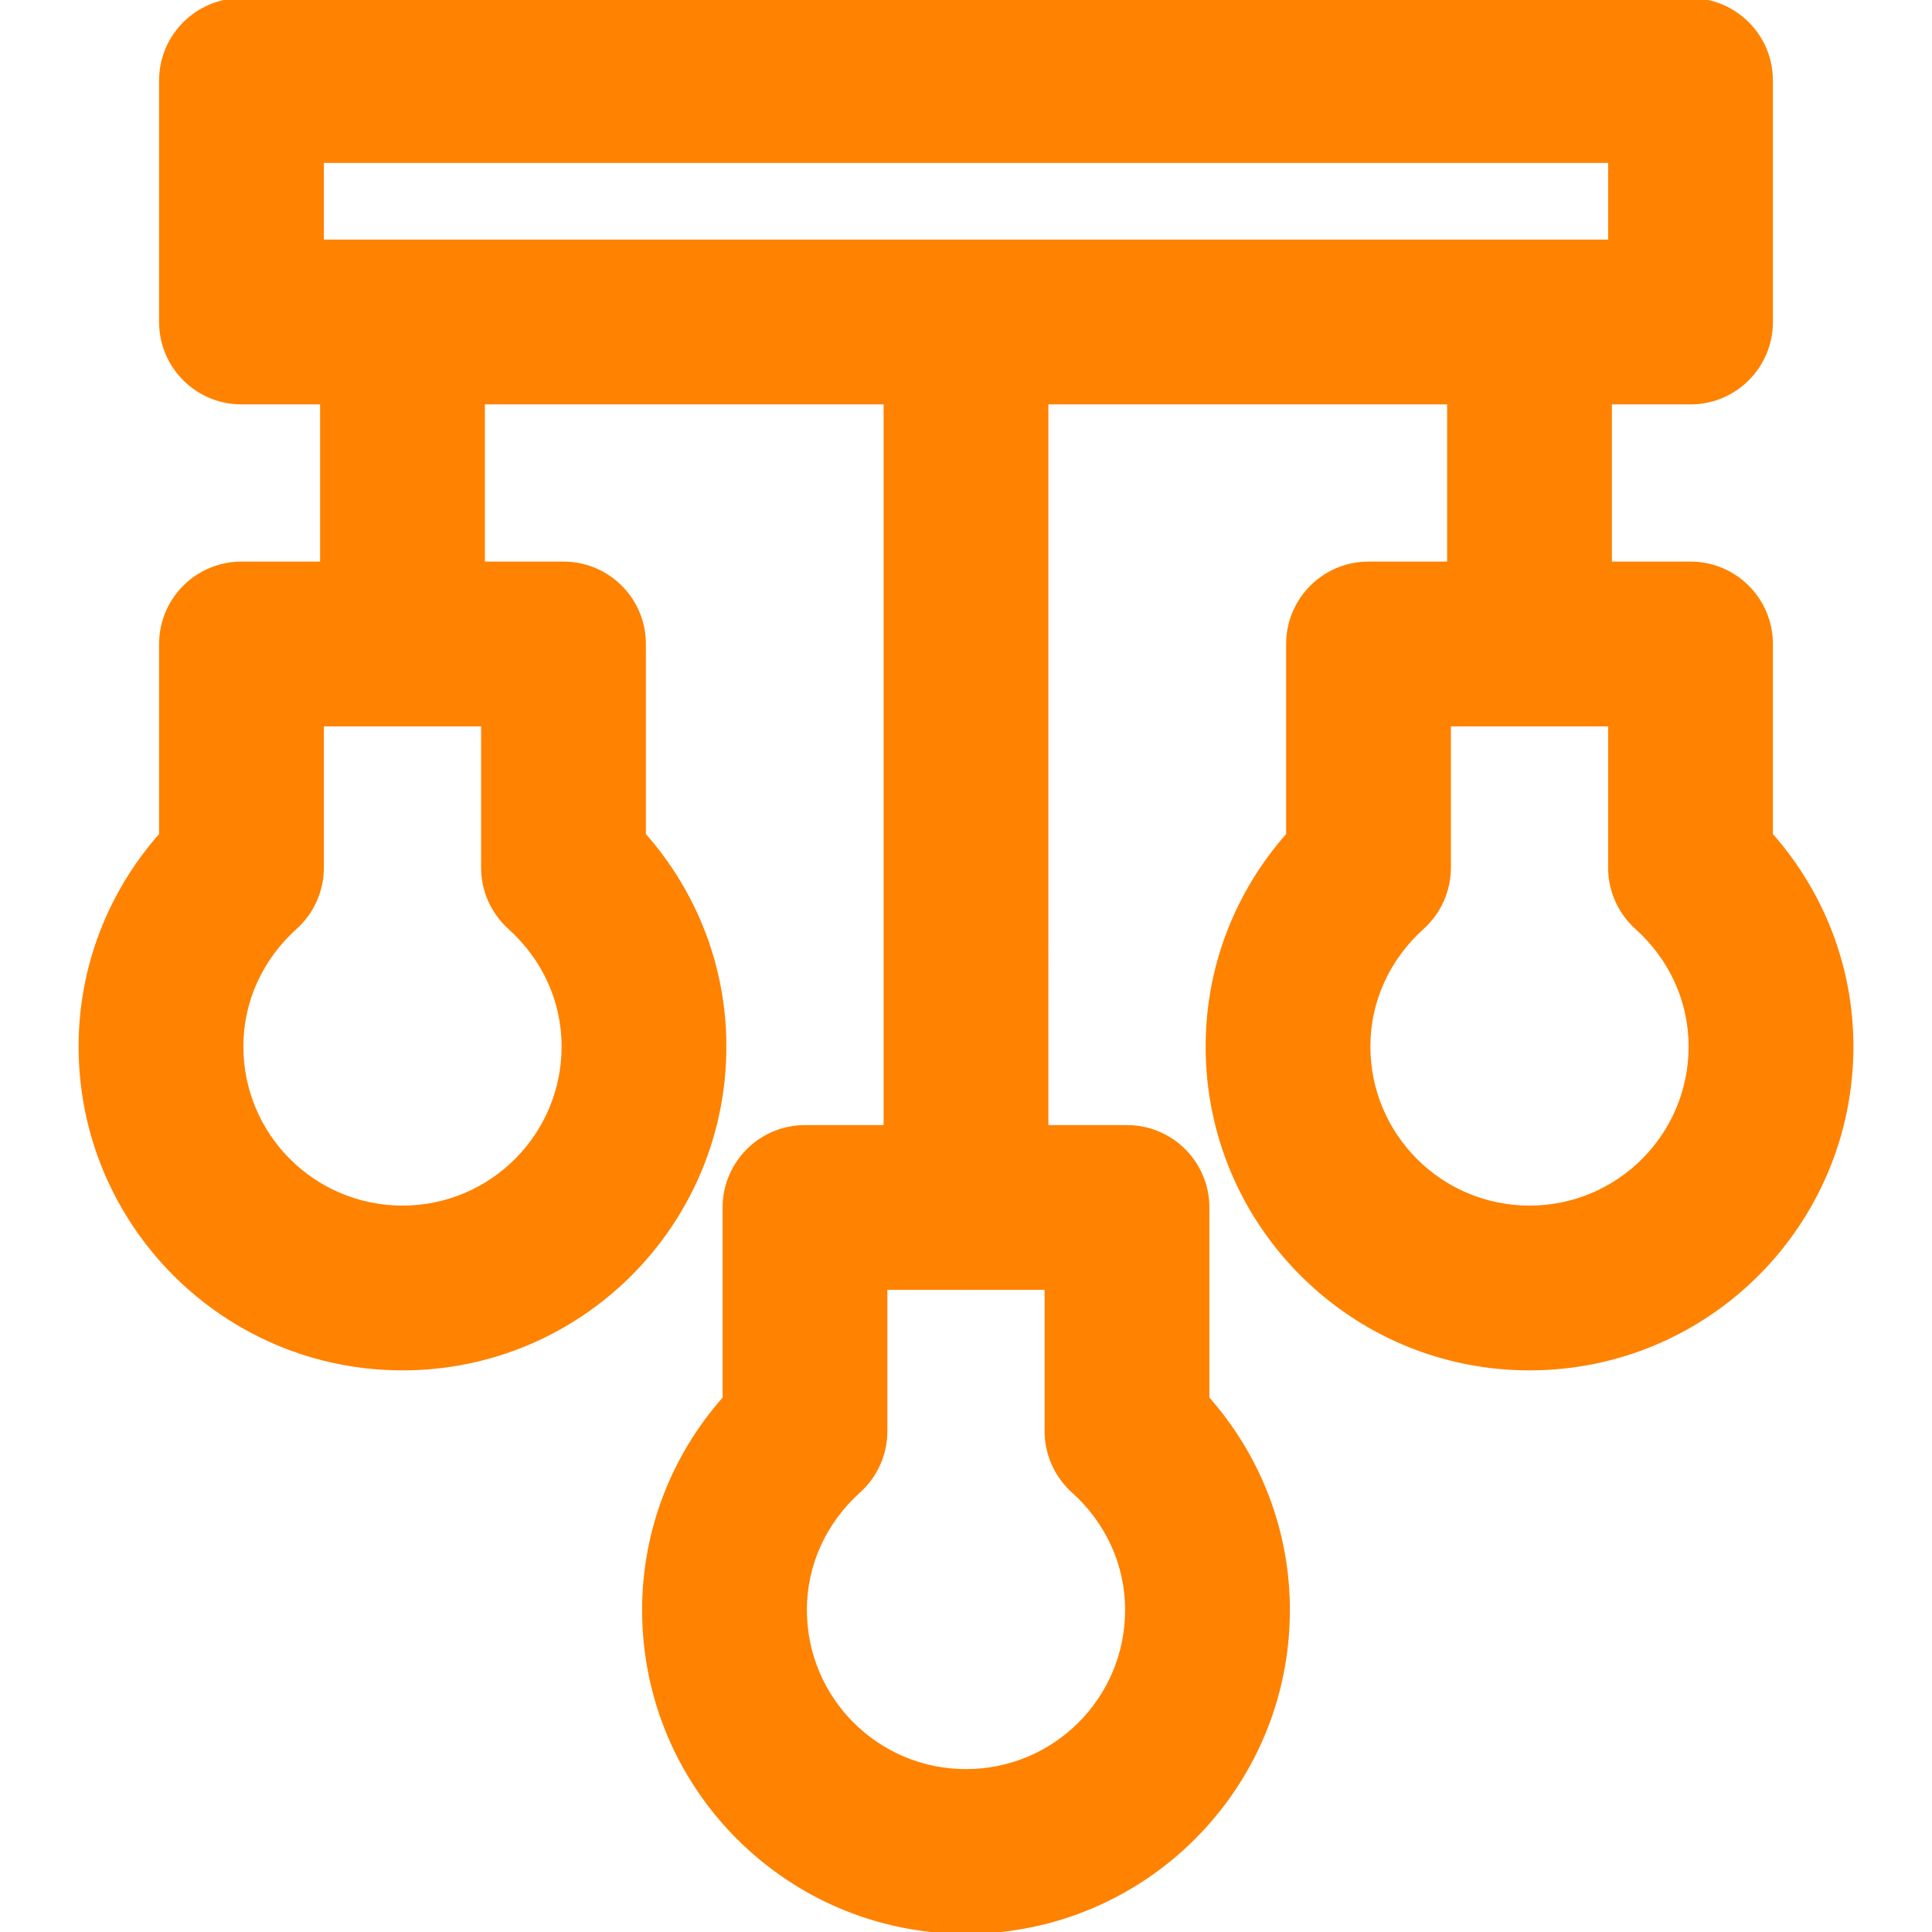 <?xml version="1.0" encoding="UTF-8"?>
<!-- Uploaded to: SVG Repo, www.svgrepo.com, Transformed by: SVG Repo Mixer Tools -->
<svg xmlns="http://www.w3.org/2000/svg" xmlns:xlink="http://www.w3.org/1999/xlink" fill="#ff8200" height="64px" width="64px" version="1.1" id="Layer_1" viewBox="0 0 511.991 511.991" xml:space="preserve" stroke="#ff8200">

<g id="SVGRepo_bgCarrier" stroke-width="0"></g>

<g id="SVGRepo_tracerCarrier" stroke-linecap="round" stroke-linejoin="round"></g>

<g id="SVGRepo_iconCarrier"> <g> <g> <path d="M469.329,221.212v-50.554c0-11.782-9.551-21.333-21.333-21.333h-21.333v-42.658h21.333 c11.782,0,21.333-9.551,21.333-21.333v-64C469.329,9.551,459.778,0,447.996,0h-384C52.214,0,42.662,9.551,42.662,21.333v64 c0,11.782,9.551,21.333,21.333,21.333h21.333v42.658H63.996c-11.782,0-21.333,9.551-21.333,21.333v50.554 c-13.574,15.366-21.333,35.094-21.333,56.113c0,47.131,38.202,85.333,85.333,85.333s85.333-38.202,85.333-85.333 c0-21.019-7.76-40.746-21.333-56.113v-50.554c0-11.782-9.551-21.333-21.333-21.333h-21.333v-42.658h106.667v191.991h-21.333 c-11.782,0-21.333,9.551-21.333,21.333v50.554c-13.574,15.366-21.333,35.094-21.333,56.113c0,47.131,38.202,85.333,85.333,85.333 s85.333-38.202,85.333-85.333c0-21.019-7.76-40.746-21.333-56.113v-50.554c0-11.782-9.551-21.333-21.333-21.333h-21.333V106.667 h106.667v42.658h-21.333c-11.782,0-21.333,9.551-21.333,21.333v50.554c-13.574,15.366-21.333,35.094-21.333,56.113 c0,47.131,38.202,85.333,85.333,85.333s85.333-38.202,85.333-85.333C490.662,256.306,482.903,236.578,469.329,221.212z M135.058,245.8c9.076,8.169,14.271,19.411,14.271,31.524c0,23.567-19.099,42.667-42.667,42.667s-42.667-19.099-42.667-42.667 c0-12.114,5.195-23.356,14.271-31.524c4.495-4.046,7.062-9.809,7.062-15.857v-37.952h21.164c0.057,0,0.112,0.009,0.169,0.009 s0.112-0.008,0.169-0.009h21.164v37.952C127.996,235.991,130.563,241.755,135.058,245.8z M284.391,395.134 c9.076,8.169,14.271,19.411,14.271,31.524c0,23.567-19.099,42.667-42.667,42.667s-42.667-19.099-42.667-42.667 c0-12.114,5.195-23.356,14.271-31.524c4.495-4.046,7.062-9.809,7.062-15.857v-37.952h21.165c0.057,0,0.111,0.008,0.168,0.008 s0.111-0.008,0.168-0.008h21.165v37.952C277.329,385.325,279.896,391.088,284.391,395.134z M85.329,42.667h341.333V64H85.329 V42.667z M405.329,319.991c-23.567,0-42.667-19.099-42.667-42.667c0-12.114,5.195-23.356,14.271-31.524 c4.495-4.046,7.062-9.809,7.062-15.857v-37.952h21.164c0.057,0,0.112,0.009,0.169,0.009s0.112-0.008,0.169-0.009h21.164v37.952 c0,6.048,2.567,11.811,7.062,15.857c9.076,8.169,14.271,19.411,14.271,31.524C447.996,300.892,428.896,319.991,405.329,319.991z"></path> </g> </g> </g>

</svg>
